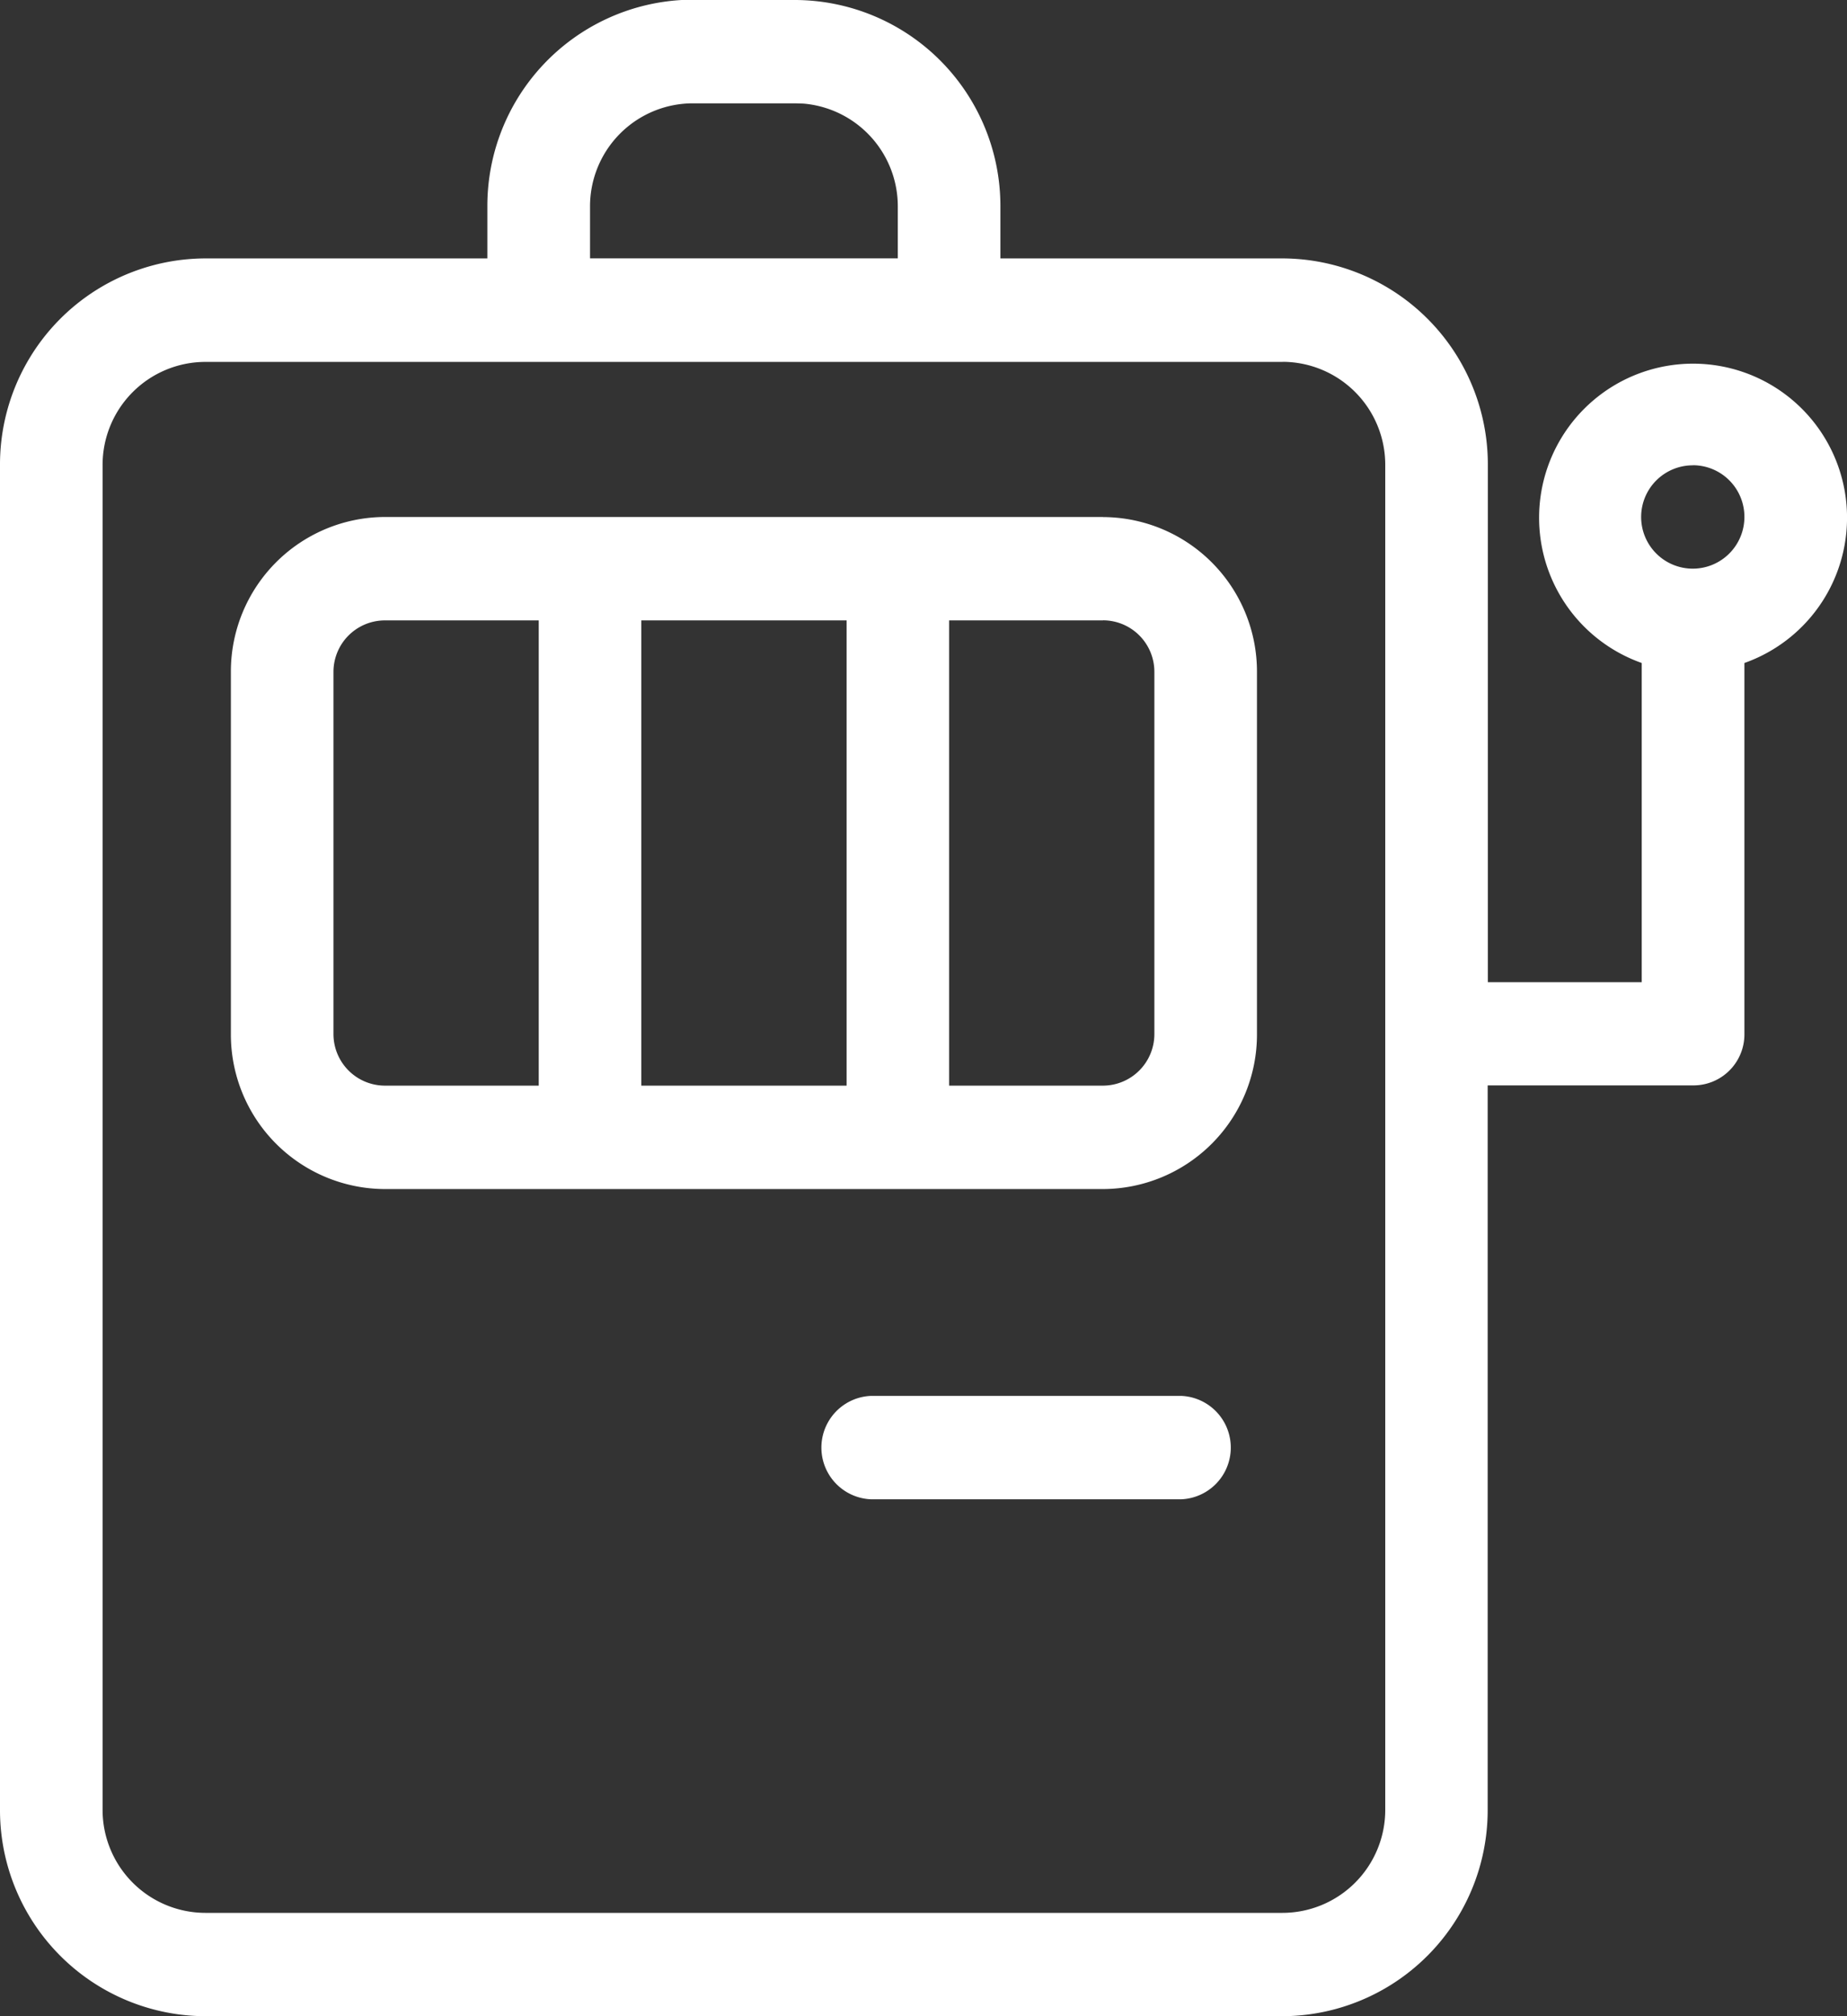 <svg xmlns="http://www.w3.org/2000/svg" width="22" height="24" viewBox="0 0 22 24">
  <rect x="0" y="0" width="22" height="24" fill="#333333" stroke="none"/>
  <defs>
    <style>
      .cls-1 {
        fill: #fff;
        fill-rule: evenodd;
      }
    </style>
  </defs>
  <path id="SVG" class="cls-1" d="M815.472,38a2.453,2.453,0,0,1,2.444,2.462v0.614h3.362a2.453,2.453,0,0,1,2.444,2.462v6.154h1.833v-3.8a1.834,1.834,0,1,1,1.223,0v4.413a0.607,0.607,0,0,1-.6.615h-2.458v8.616A2.453,2.453,0,0,1,821.278,62H808.444A2.453,2.453,0,0,1,806,59.538v-16a2.453,2.453,0,0,1,2.444-2.462h3.361V40.461A2.455,2.455,0,0,1,814.12,38l0.13,0h1.222Zm5.806,4.308H808.444a1.226,1.226,0,0,0-1.222,1.231v16a1.226,1.226,0,0,0,1.222,1.231h12.834a1.226,1.226,0,0,0,1.222-1.231v-16A1.226,1.226,0,0,0,821.278,42.307Zm-1.209,12.308a0.616,0.616,0,0,1,0,1.231h-3.694a0.616,0.616,0,0,1,0-1.231h3.694Zm-0.93-10.461A1.84,1.84,0,0,1,820.972,46v4.308a1.84,1.84,0,0,1-1.833,1.846h-8.556a1.84,1.84,0,0,1-1.833-1.846V46a1.84,1.84,0,0,1,1.833-1.846h8.556Zm-6.722,1.23h-1.834a0.613,0.613,0,0,0-.611.615v4.308a0.614,0.614,0,0,0,.611.615h1.834V45.383Zm3.667,0h-2.445v5.538h2.445V45.383Zm3.055,0h-1.834v5.538h1.834a0.614,0.614,0,0,0,.611-0.615V46A0.613,0.613,0,0,0,819.139,45.384Zm7.027-1.846a0.615,0.615,0,1,0,.612.615A0.614,0.614,0,0,0,826.166,43.538ZM815.472,39.23H814.25a1.226,1.226,0,0,0-1.222,1.231v0.614h3.666V40.461a1.228,1.228,0,0,0-1.126-1.228Z" transform="translate(-806 -38)"/>
</svg>
